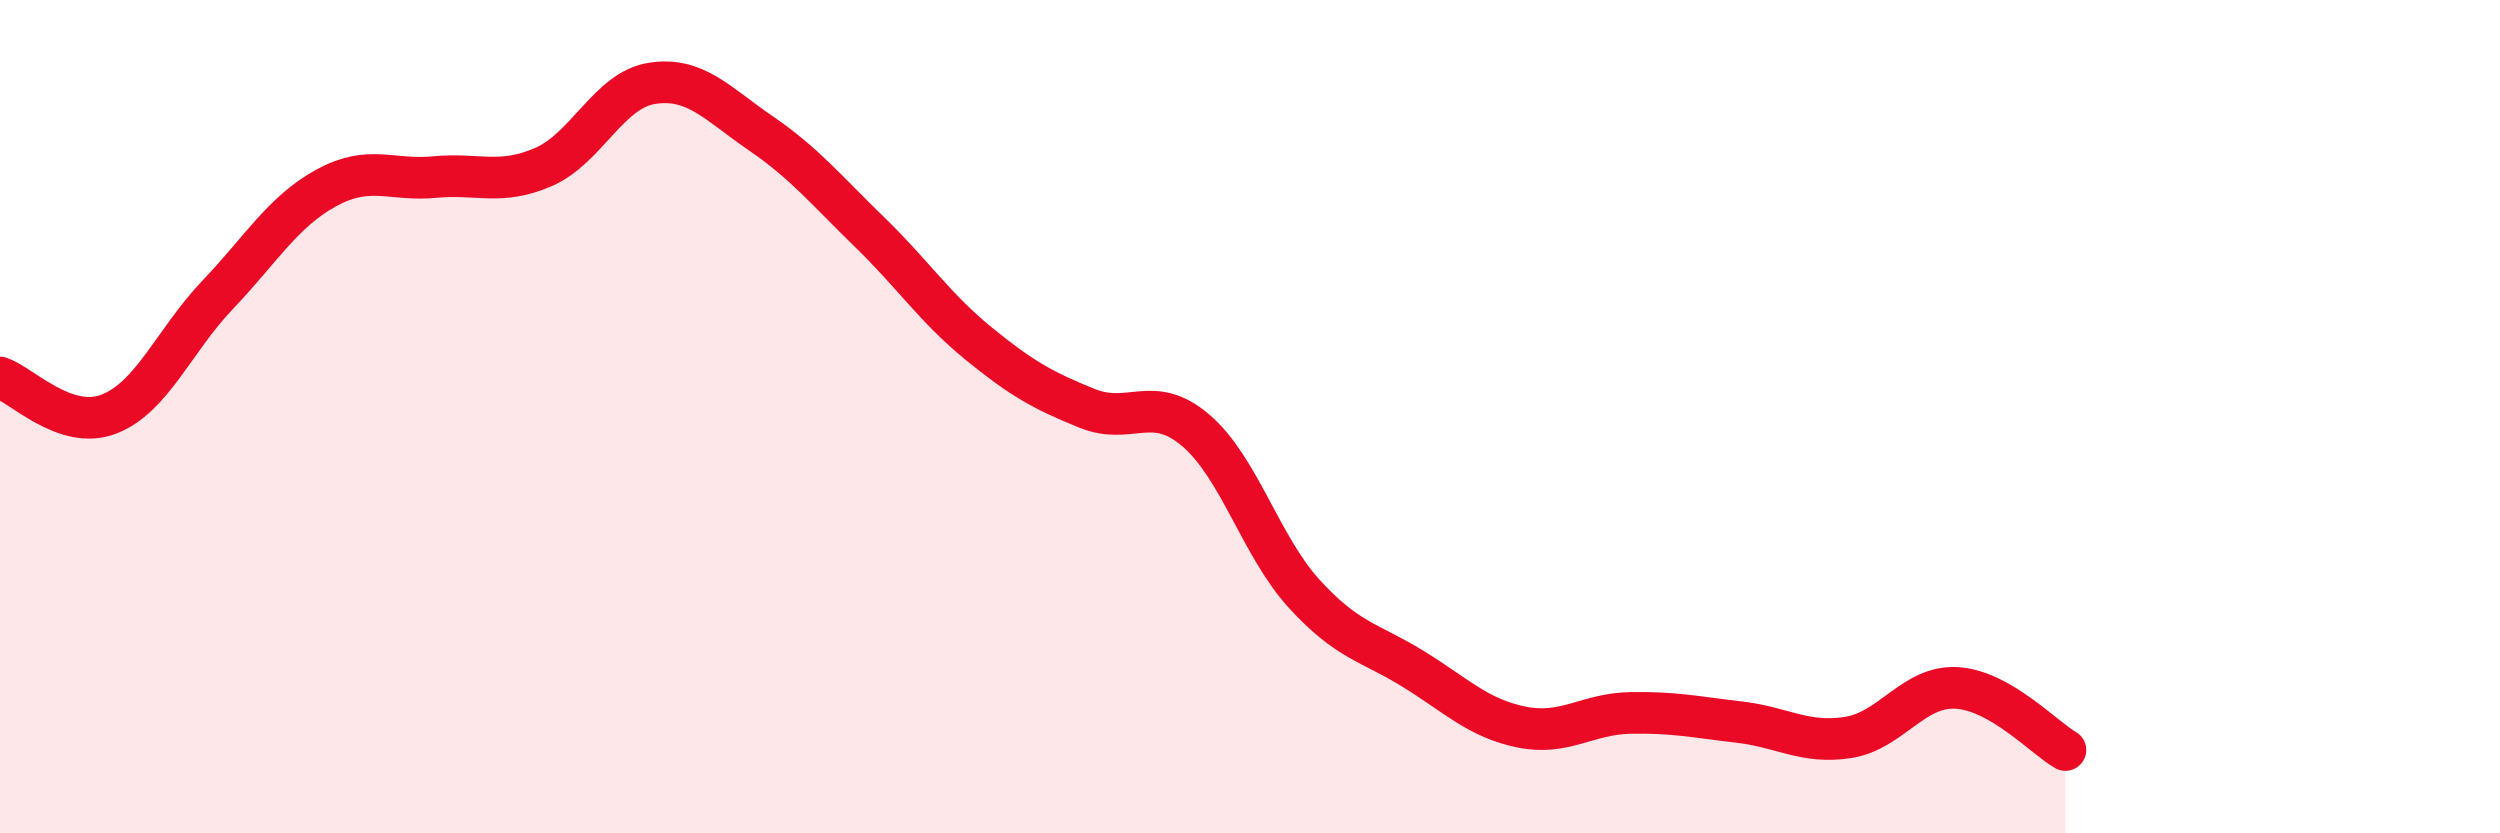 
    <svg width="60" height="20" viewBox="0 0 60 20" xmlns="http://www.w3.org/2000/svg">
      <path
        d="M 0,9.06 C 0.52,9.24 1.57,10.34 2.61,9.94 C 3.65,9.54 4.18,8.17 5.22,7.08 C 6.26,5.99 6.79,5.08 7.83,4.51 C 8.87,3.94 9.39,4.35 10.43,4.25 C 11.47,4.15 12,4.46 13.04,4.01 C 14.08,3.56 14.61,2.16 15.65,2 C 16.69,1.84 17.22,2.49 18.26,3.2 C 19.3,3.91 19.83,4.56 20.87,5.57 C 21.91,6.58 22.44,7.39 23.48,8.24 C 24.52,9.09 25.05,9.38 26.09,9.8 C 27.13,10.22 27.66,9.44 28.7,10.33 C 29.74,11.22 30.26,13.11 31.3,14.25 C 32.34,15.39 32.87,15.41 33.91,16.05 C 34.95,16.69 35.48,17.24 36.52,17.45 C 37.56,17.66 38.09,17.13 39.13,17.11 C 40.17,17.09 40.7,17.21 41.74,17.33 C 42.78,17.45 43.31,17.86 44.35,17.7 C 45.39,17.54 45.92,16.45 46.96,16.51 C 48,16.57 49.05,17.7 49.57,18L49.57 20L0 20Z"
        fill="#EB0A25"
        opacity="0.1"
        stroke-linecap="round"
        stroke-linejoin="round"
      />
      <path
        d="M 0,9.06 C 0.52,9.24 1.57,10.34 2.61,9.94 C 3.65,9.54 4.18,8.17 5.22,7.08 C 6.26,5.99 6.79,5.08 7.83,4.51 C 8.87,3.94 9.39,4.35 10.43,4.25 C 11.47,4.15 12,4.46 13.04,4.01 C 14.08,3.56 14.61,2.16 15.65,2 C 16.69,1.84 17.22,2.49 18.26,3.2 C 19.3,3.91 19.83,4.56 20.87,5.57 C 21.91,6.58 22.44,7.39 23.48,8.24 C 24.52,9.09 25.05,9.38 26.09,9.8 C 27.13,10.22 27.66,9.44 28.7,10.33 C 29.74,11.22 30.26,13.11 31.3,14.25 C 32.34,15.39 32.87,15.41 33.91,16.05 C 34.95,16.69 35.48,17.24 36.52,17.45 C 37.56,17.66 38.09,17.13 39.13,17.11 C 40.17,17.09 40.7,17.21 41.74,17.33 C 42.78,17.45 43.31,17.86 44.35,17.7 C 45.39,17.54 45.92,16.45 46.96,16.51 C 48,16.57 49.05,17.7 49.57,18"
        stroke="#EB0A25"
        stroke-width="1"
        fill="none"
        stroke-linecap="round"
        stroke-linejoin="round"
      />
    </svg>
  